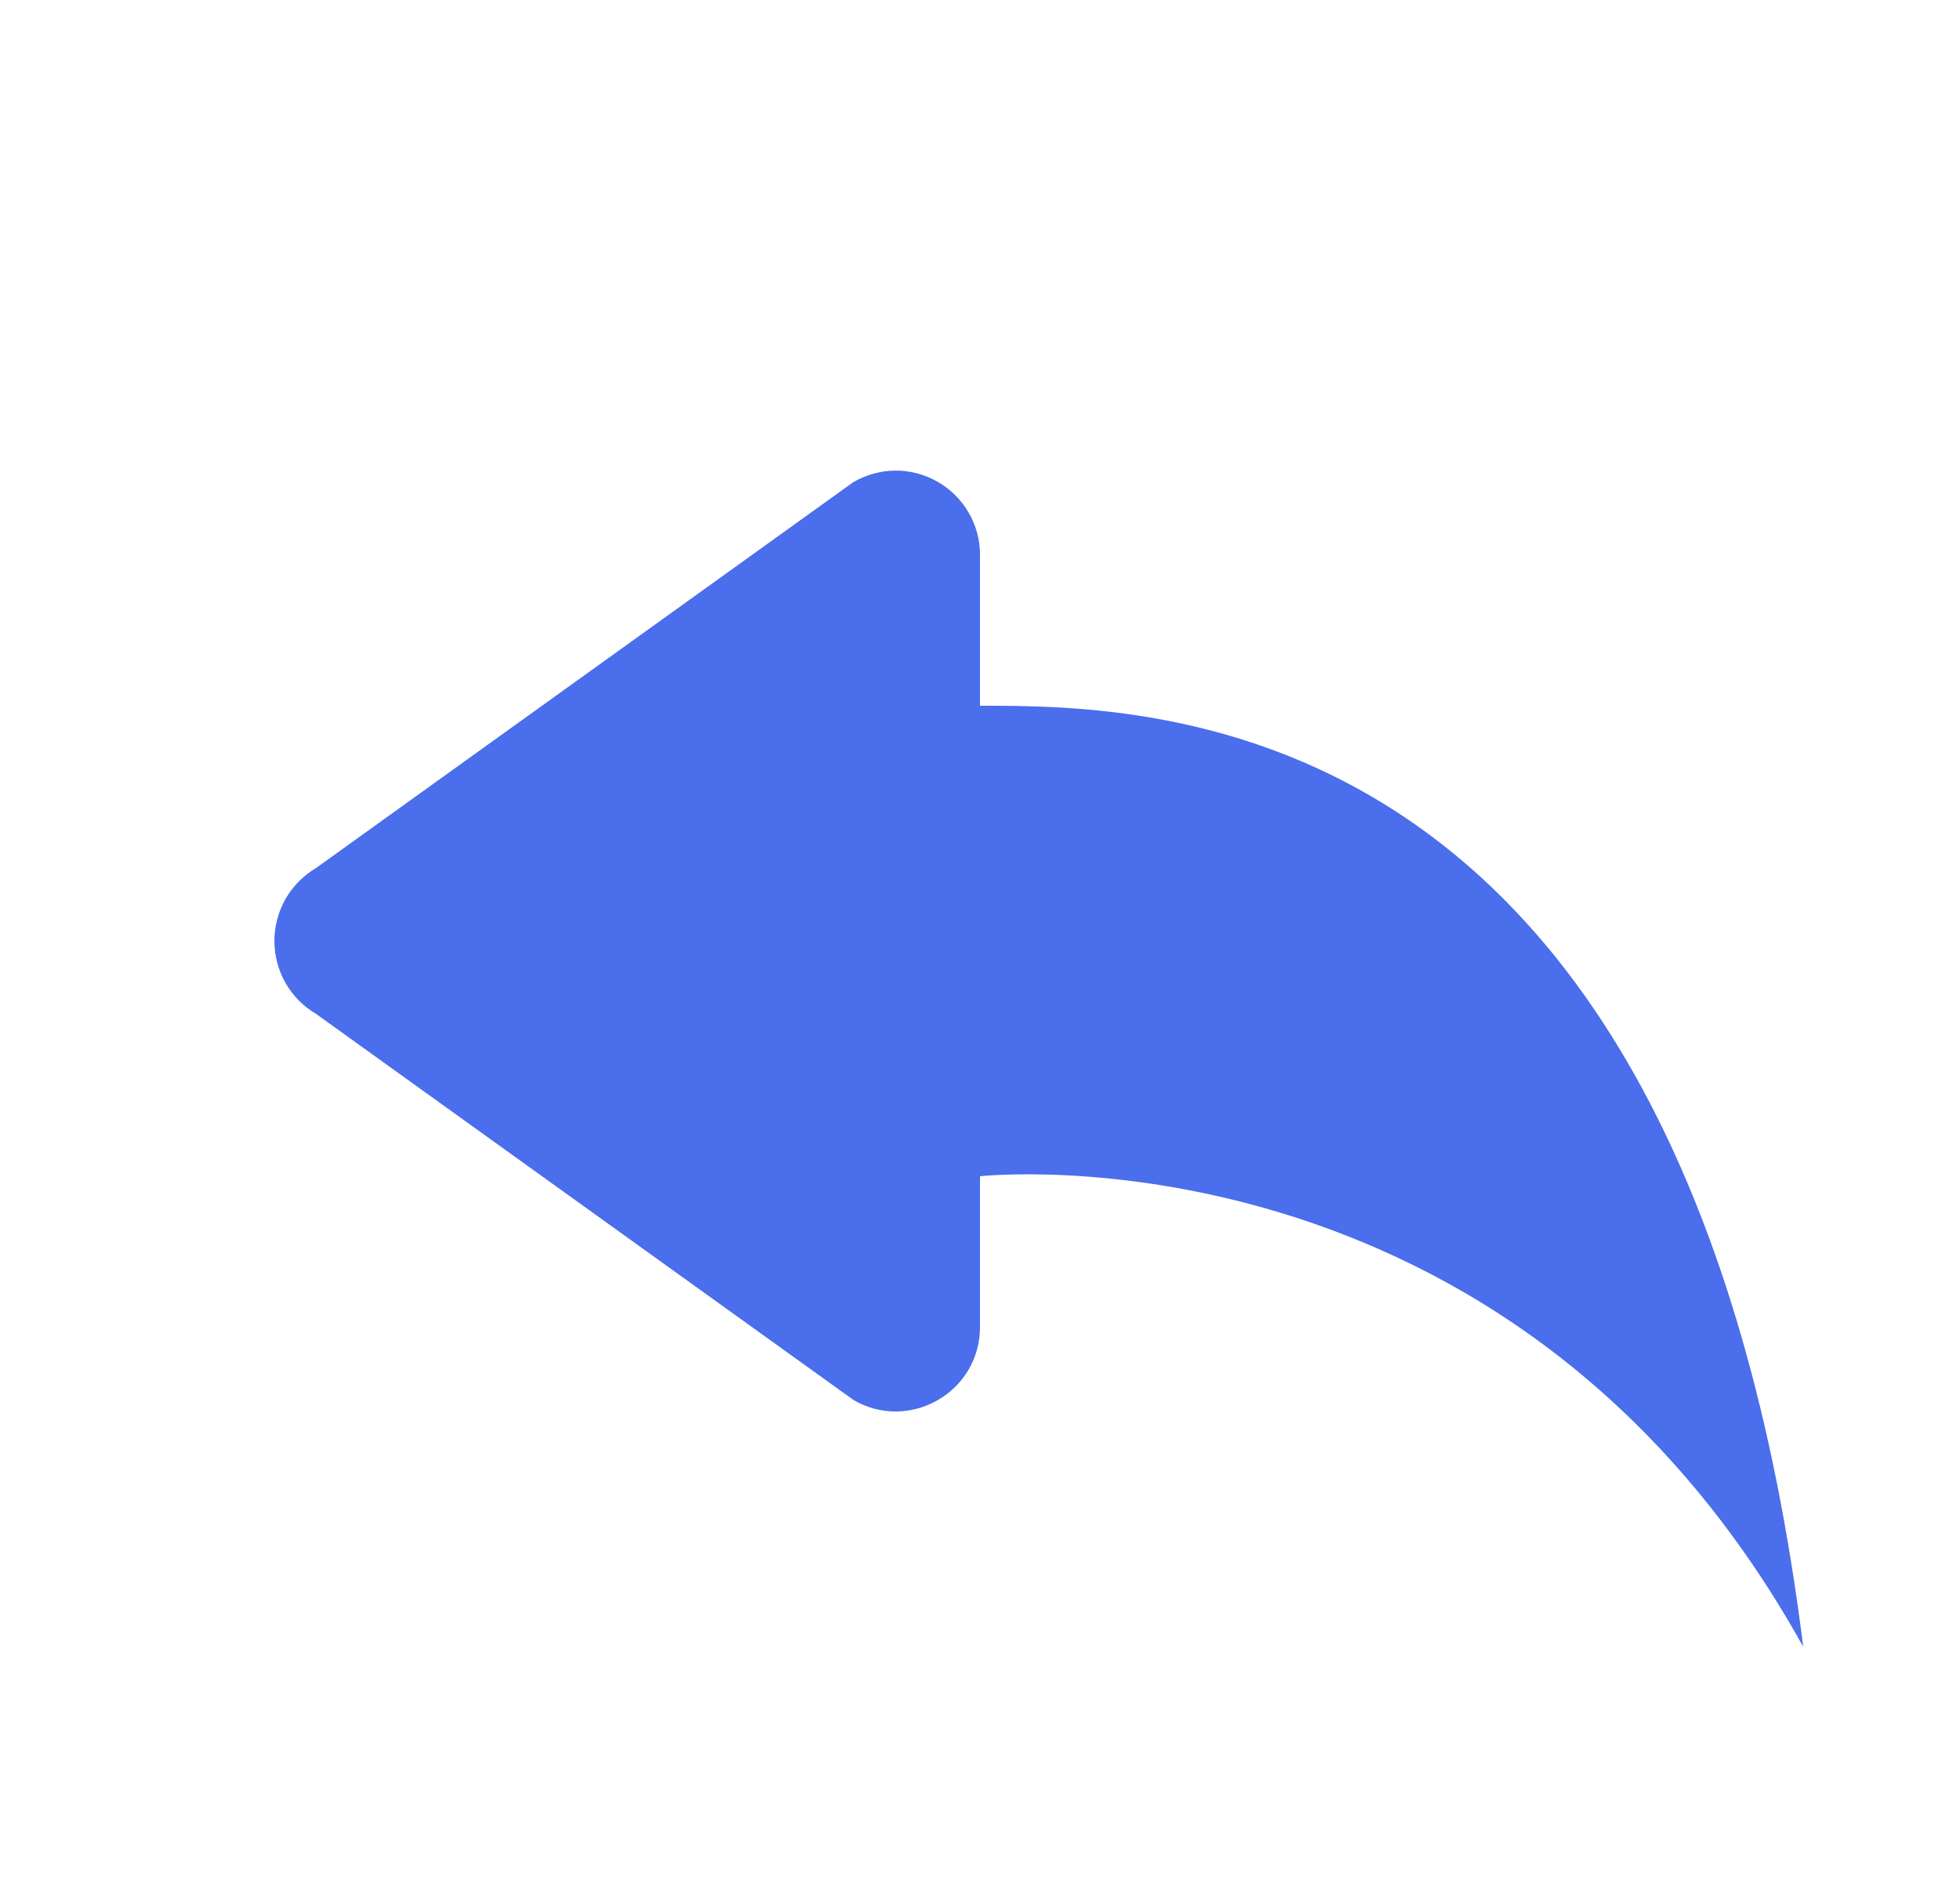 <svg width="25" height="24" viewBox="0 0 25 24" fill="none" xmlns="http://www.w3.org/2000/svg">
<path d="M10.882 17.85L4.029 12.928C3.868 12.833 3.734 12.697 3.641 12.534C3.549 12.371 3.5 12.187 3.5 12C3.5 11.812 3.549 11.628 3.641 11.465C3.734 11.302 3.868 11.167 4.029 11.071L10.882 6.15C11.045 6.054 11.231 6.003 11.42 6.001C11.61 6 11.796 6.05 11.96 6.144C12.125 6.238 12.261 6.374 12.356 6.538C12.451 6.702 12.501 6.889 12.5 7.078V9C14.75 9 21.5 9 23 21C19.25 14.25 12.5 15 12.5 15V16.921C12.5 17.761 11.591 18.268 10.882 17.851V17.85Z" fill="#4A6EEC"/>
</svg>